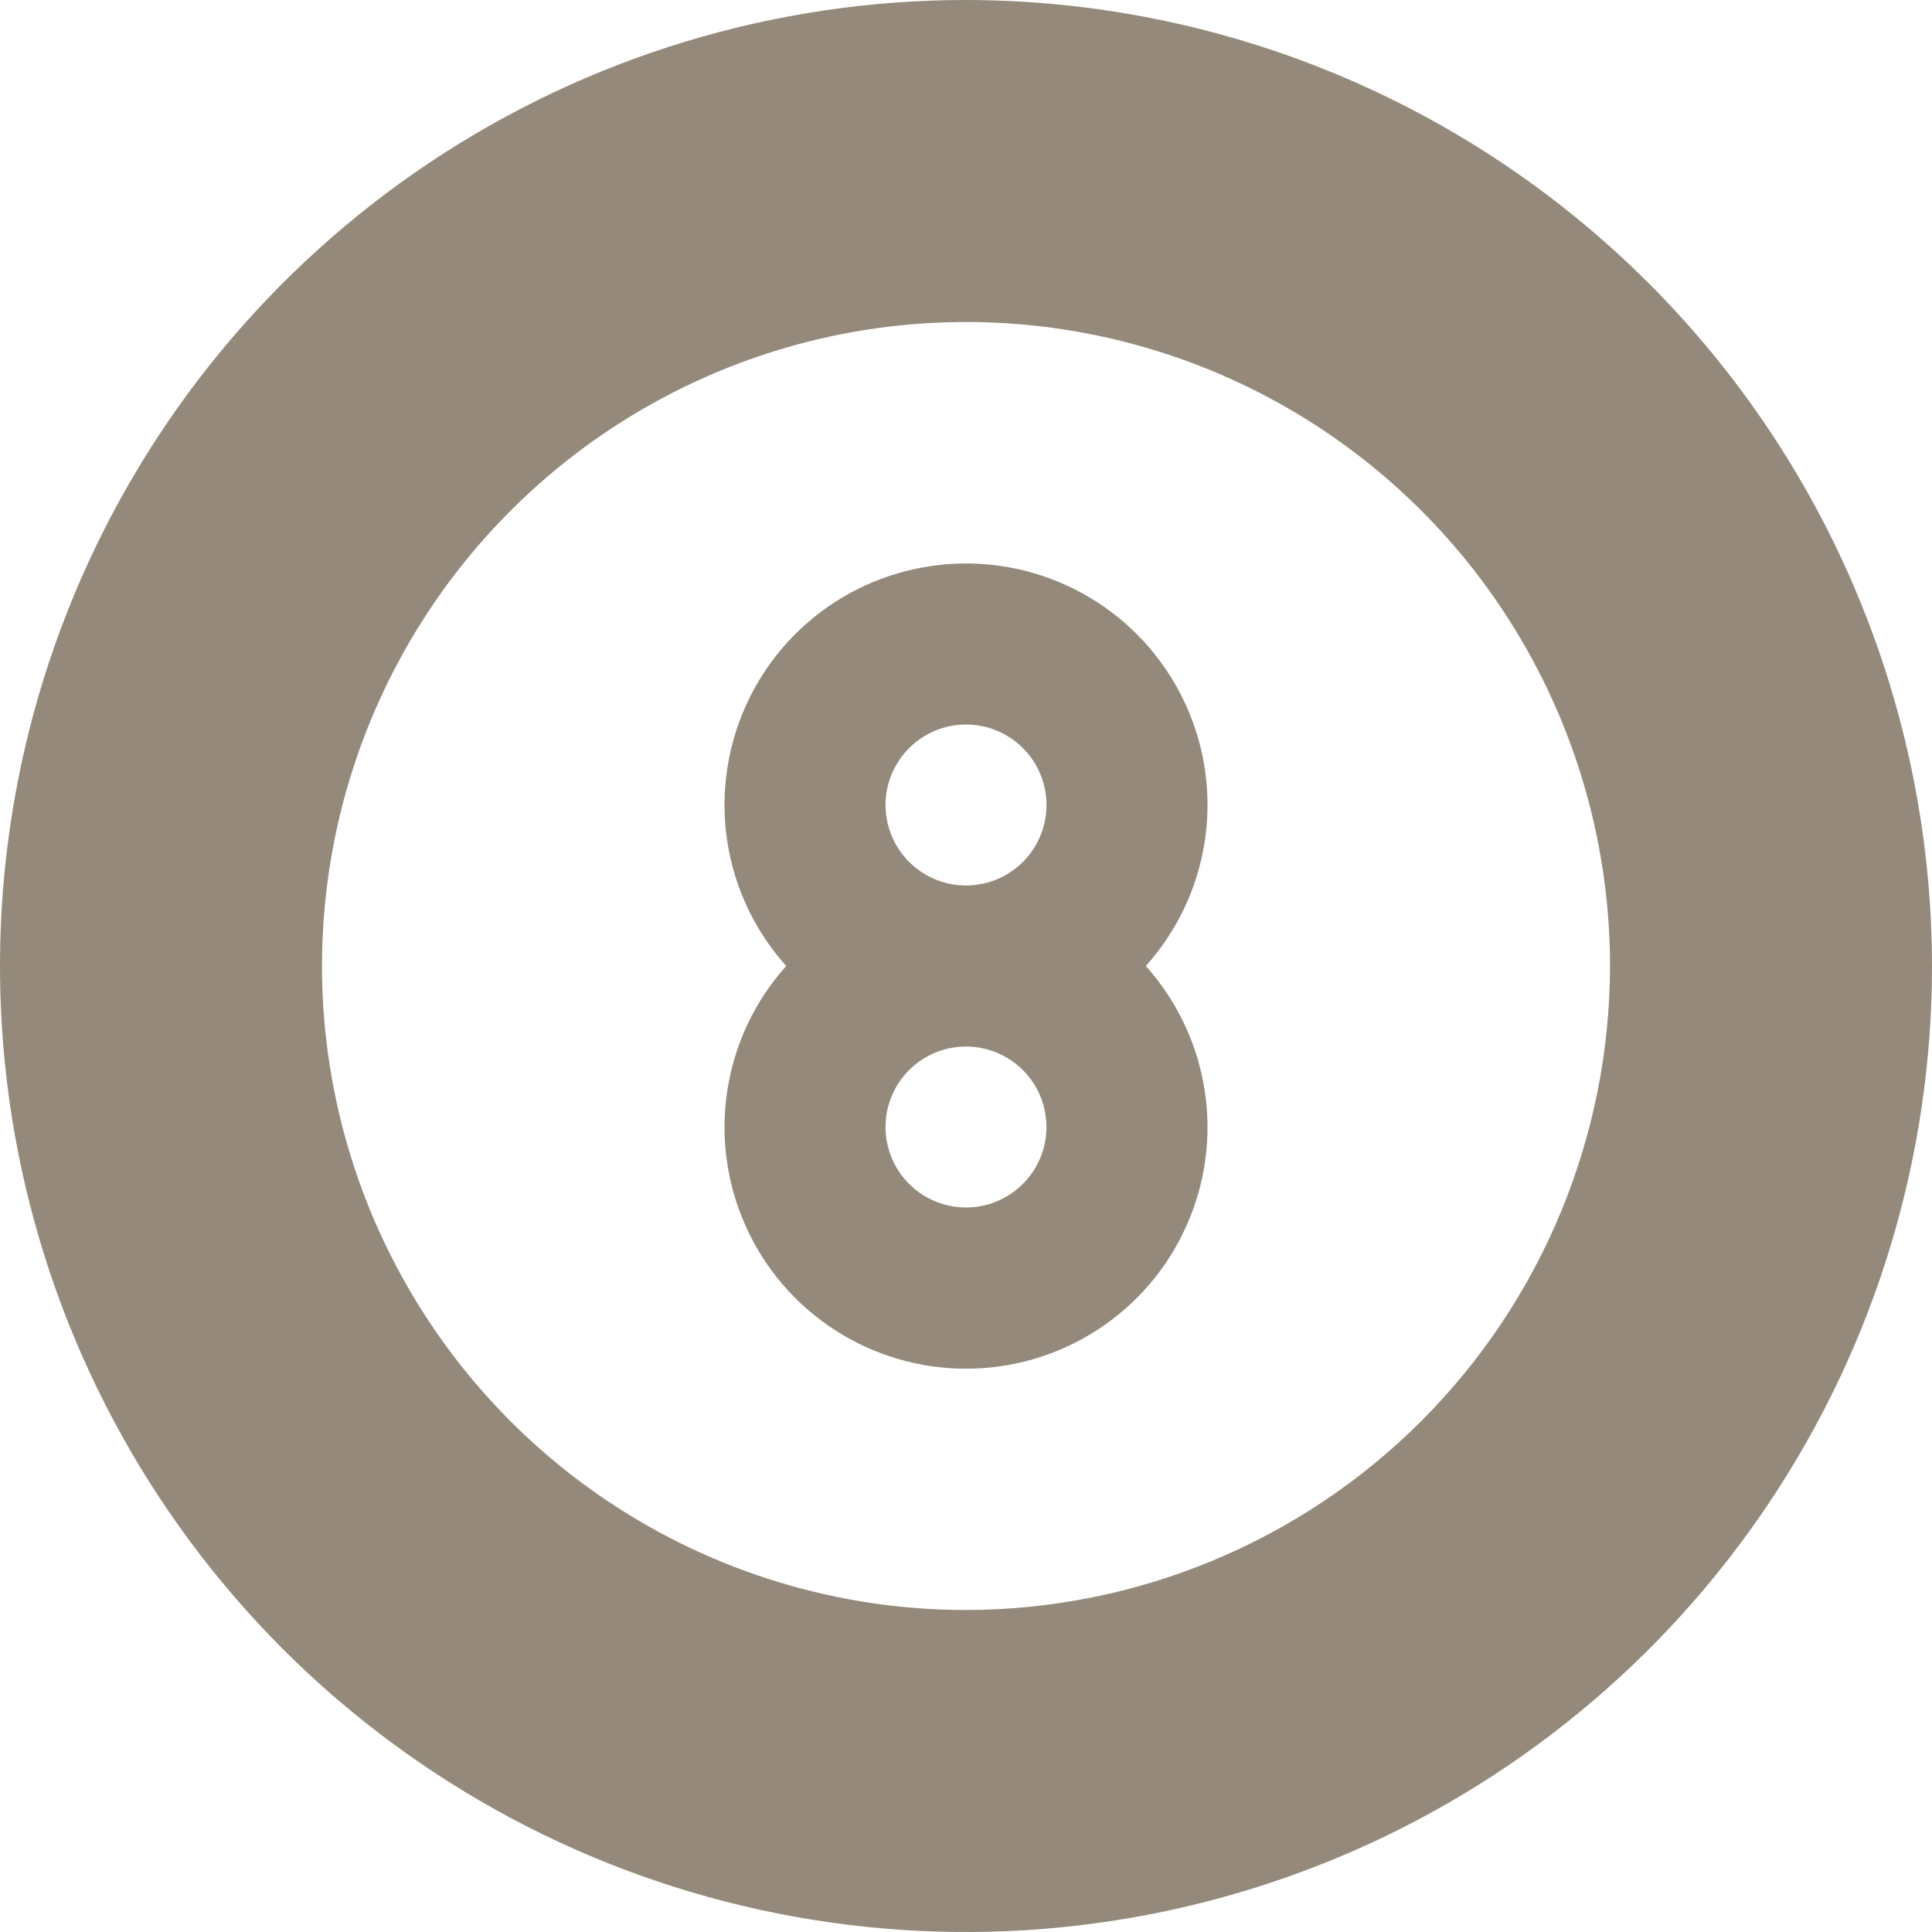<svg width="32" height="32" viewBox="0 0 32 32" fill="none" xmlns="http://www.w3.org/2000/svg">
<g clip-path="url(#clip0_390_1894)">
<path d="M16 9.333C15.228 9.333 14.472 9.556 13.823 9.976C13.175 10.396 12.663 10.995 12.348 11.7C12.033 12.405 11.929 13.187 12.048 13.95C12.168 14.713 12.506 15.425 13.022 16C12.506 16.575 12.168 17.288 12.048 18.051C11.929 18.814 12.033 19.596 12.348 20.301C12.662 21.007 13.175 21.606 13.823 22.026C14.471 22.447 15.227 22.67 16 22.67C16.773 22.67 17.529 22.447 18.177 22.026C18.825 21.606 19.338 21.007 19.652 20.301C19.968 19.596 20.071 18.814 19.952 18.051C19.832 17.288 19.494 16.575 18.978 16C19.494 15.425 19.832 14.713 19.952 13.95C20.072 13.187 19.968 12.405 19.652 11.7C19.337 10.995 18.825 10.396 18.177 9.976C17.528 9.556 16.772 9.333 16 9.333ZM16 12C16.264 12 16.521 12.078 16.741 12.225C16.96 12.371 17.131 12.579 17.232 12.823C17.333 13.067 17.359 13.335 17.308 13.594C17.256 13.852 17.129 14.09 16.943 14.276C16.756 14.463 16.519 14.59 16.26 14.641C16.002 14.693 15.733 14.666 15.49 14.565C15.246 14.464 15.038 14.293 14.891 14.074C14.745 13.855 14.667 13.597 14.667 13.333C14.667 12.98 14.808 12.641 15.058 12.391C15.308 12.141 15.646 12 16 12ZM16 20C15.736 20 15.479 19.922 15.259 19.775C15.04 19.629 14.869 19.421 14.768 19.177C14.667 18.933 14.641 18.665 14.692 18.407C14.744 18.148 14.871 17.91 15.057 17.724C15.244 17.537 15.481 17.41 15.74 17.359C15.999 17.308 16.267 17.334 16.51 17.435C16.754 17.536 16.962 17.707 17.109 17.926C17.255 18.145 17.333 18.403 17.333 18.667C17.333 19.02 17.192 19.359 16.942 19.609C16.692 19.859 16.354 20 16 20Z" fill="#94897A"/>
<path d="M16 0C12.835 0 9.742 0.938 7.111 2.696C4.48 4.455 2.429 6.953 1.218 9.877C0.007 12.801 -0.31 16.018 0.307 19.121C0.925 22.225 2.449 25.076 4.686 27.314C6.924 29.551 9.775 31.075 12.879 31.693C15.982 32.31 19.199 31.993 22.123 30.782C25.047 29.571 27.545 27.52 29.303 24.889C31.062 22.258 32 19.165 32 16C31.995 11.758 30.308 7.691 27.308 4.692C24.309 1.692 20.242 0.005 16 0ZM16 26.667C13.89 26.667 11.828 26.041 10.074 24.869C8.32 23.697 6.953 22.031 6.145 20.082C5.338 18.133 5.127 15.988 5.538 13.919C5.95 11.85 6.966 9.949 8.458 8.458C9.949 6.966 11.85 5.95 13.919 5.538C15.988 5.127 18.133 5.338 20.082 6.145C22.031 6.953 23.697 8.32 24.869 10.074C26.041 11.828 26.667 13.89 26.667 16C26.663 18.828 25.539 21.539 23.539 23.539C21.539 25.539 18.828 26.663 16 26.667Z" fill="#94897A"/>
</g>
<defs>
<clipPath id="clip0_390_1894">
<rect width="32" height="32" fill="white"/>
</clipPath>
</defs>
</svg>
